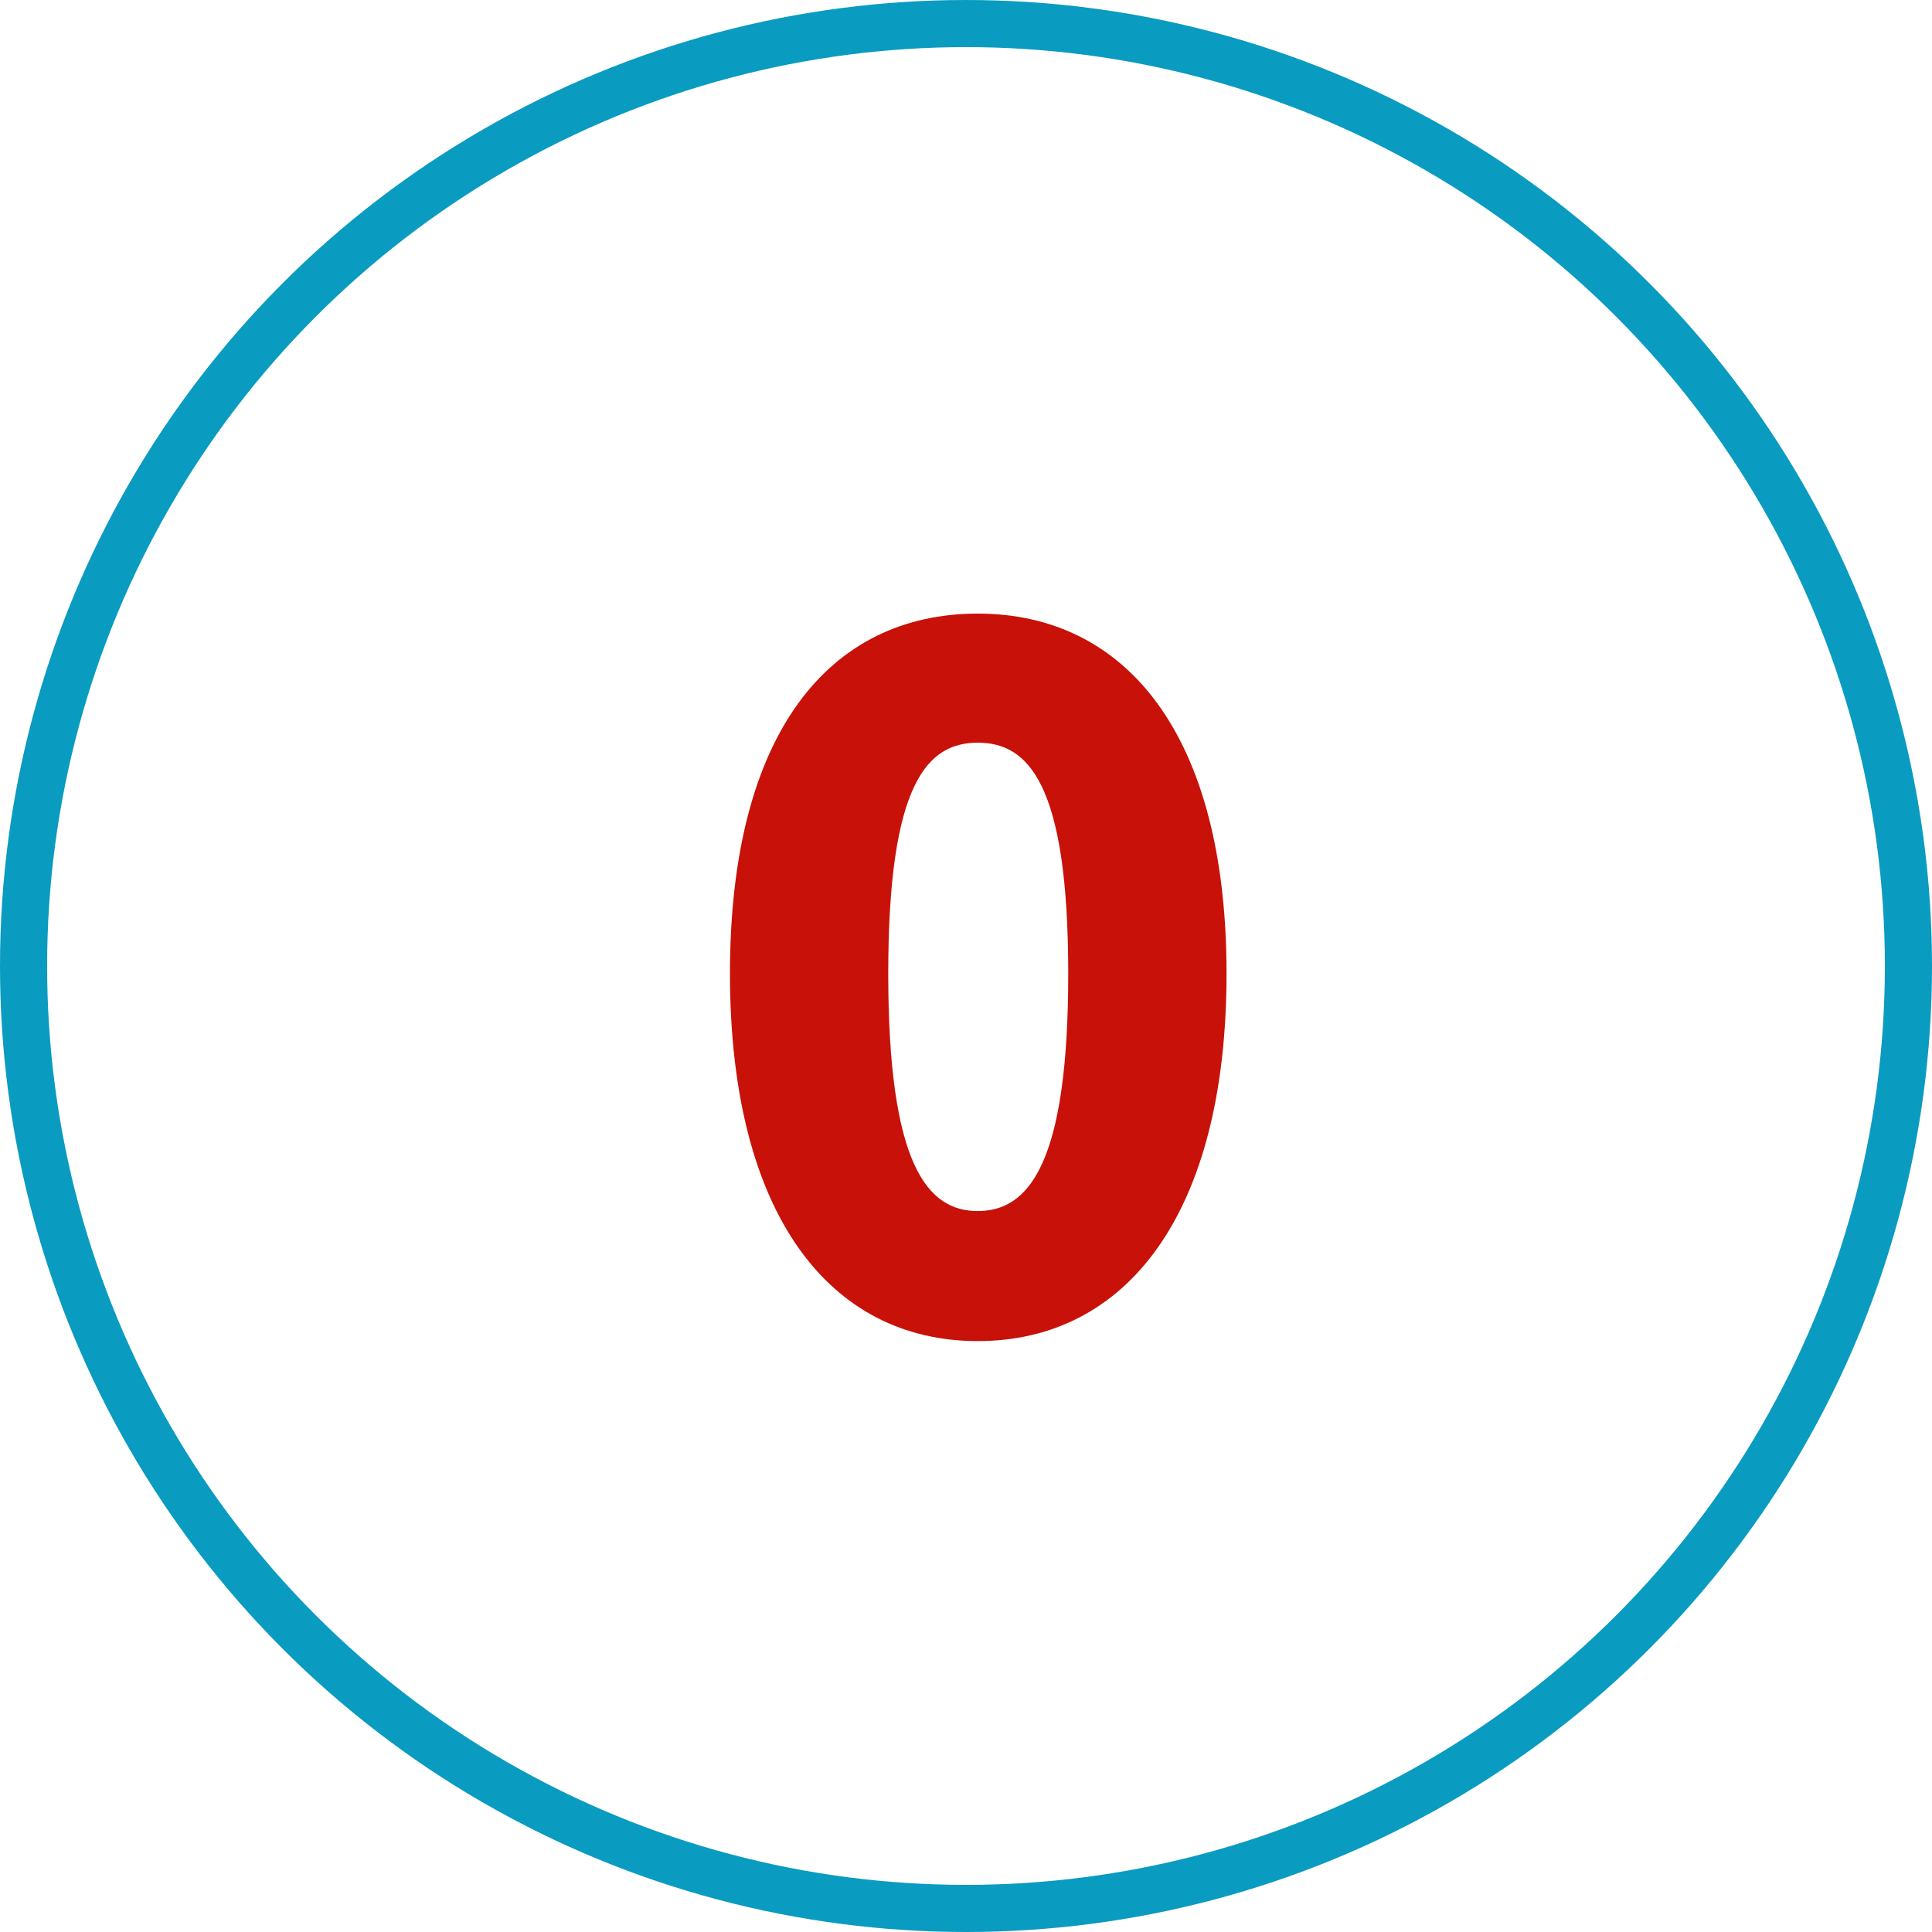 <svg id="p::零成本" xmlns="http://www.w3.org/2000/svg" xmlns:xlink="http://www.w3.org/1999/xlink" width="82" height="82" viewBox="0 0 82 82">
  <defs>
    <style>
      .cls-1 {
        fill: none;
        stroke: #0a9bc0;
        stroke-width: 2px;
      }

      .cls-2 {
        fill: #c81108;
        fill-rule: evenodd;
        filter: url(#filter);
      }
    </style>
    <filter id="filter" x="109" y="609.031" width="21.062" height="30.875" filterUnits="userSpaceOnUse">
      <feFlood result="flood" flood-color="#0a9bc0"/>
      <feComposite result="composite" operator="in" in2="SourceGraphic"/>
      <feBlend result="blend" in2="SourceGraphic"/>
    </filter>
  </defs>
  <circle id="p::椭圆_10" data-name="p::椭圆 10" class="cls-1" cx="41" cy="41" r="40"/>
  <path id="p::0" class="cls-2" d="M119.5,639.92c6.279,0,10.558-5.359,10.558-15.6,0-10.158-4.279-15.277-10.558-15.277s-10.518,5.039-10.518,15.277S113.224,639.92,119.5,639.92Zm0-5.519c-2.12,0-3.8-1.92-3.8-10.079,0-8.118,1.679-9.8,3.8-9.8s3.839,1.68,3.839,9.8C123.342,632.481,121.623,634.4,119.5,634.4Z" transform="translate(-78 -583)"/>
</svg>
